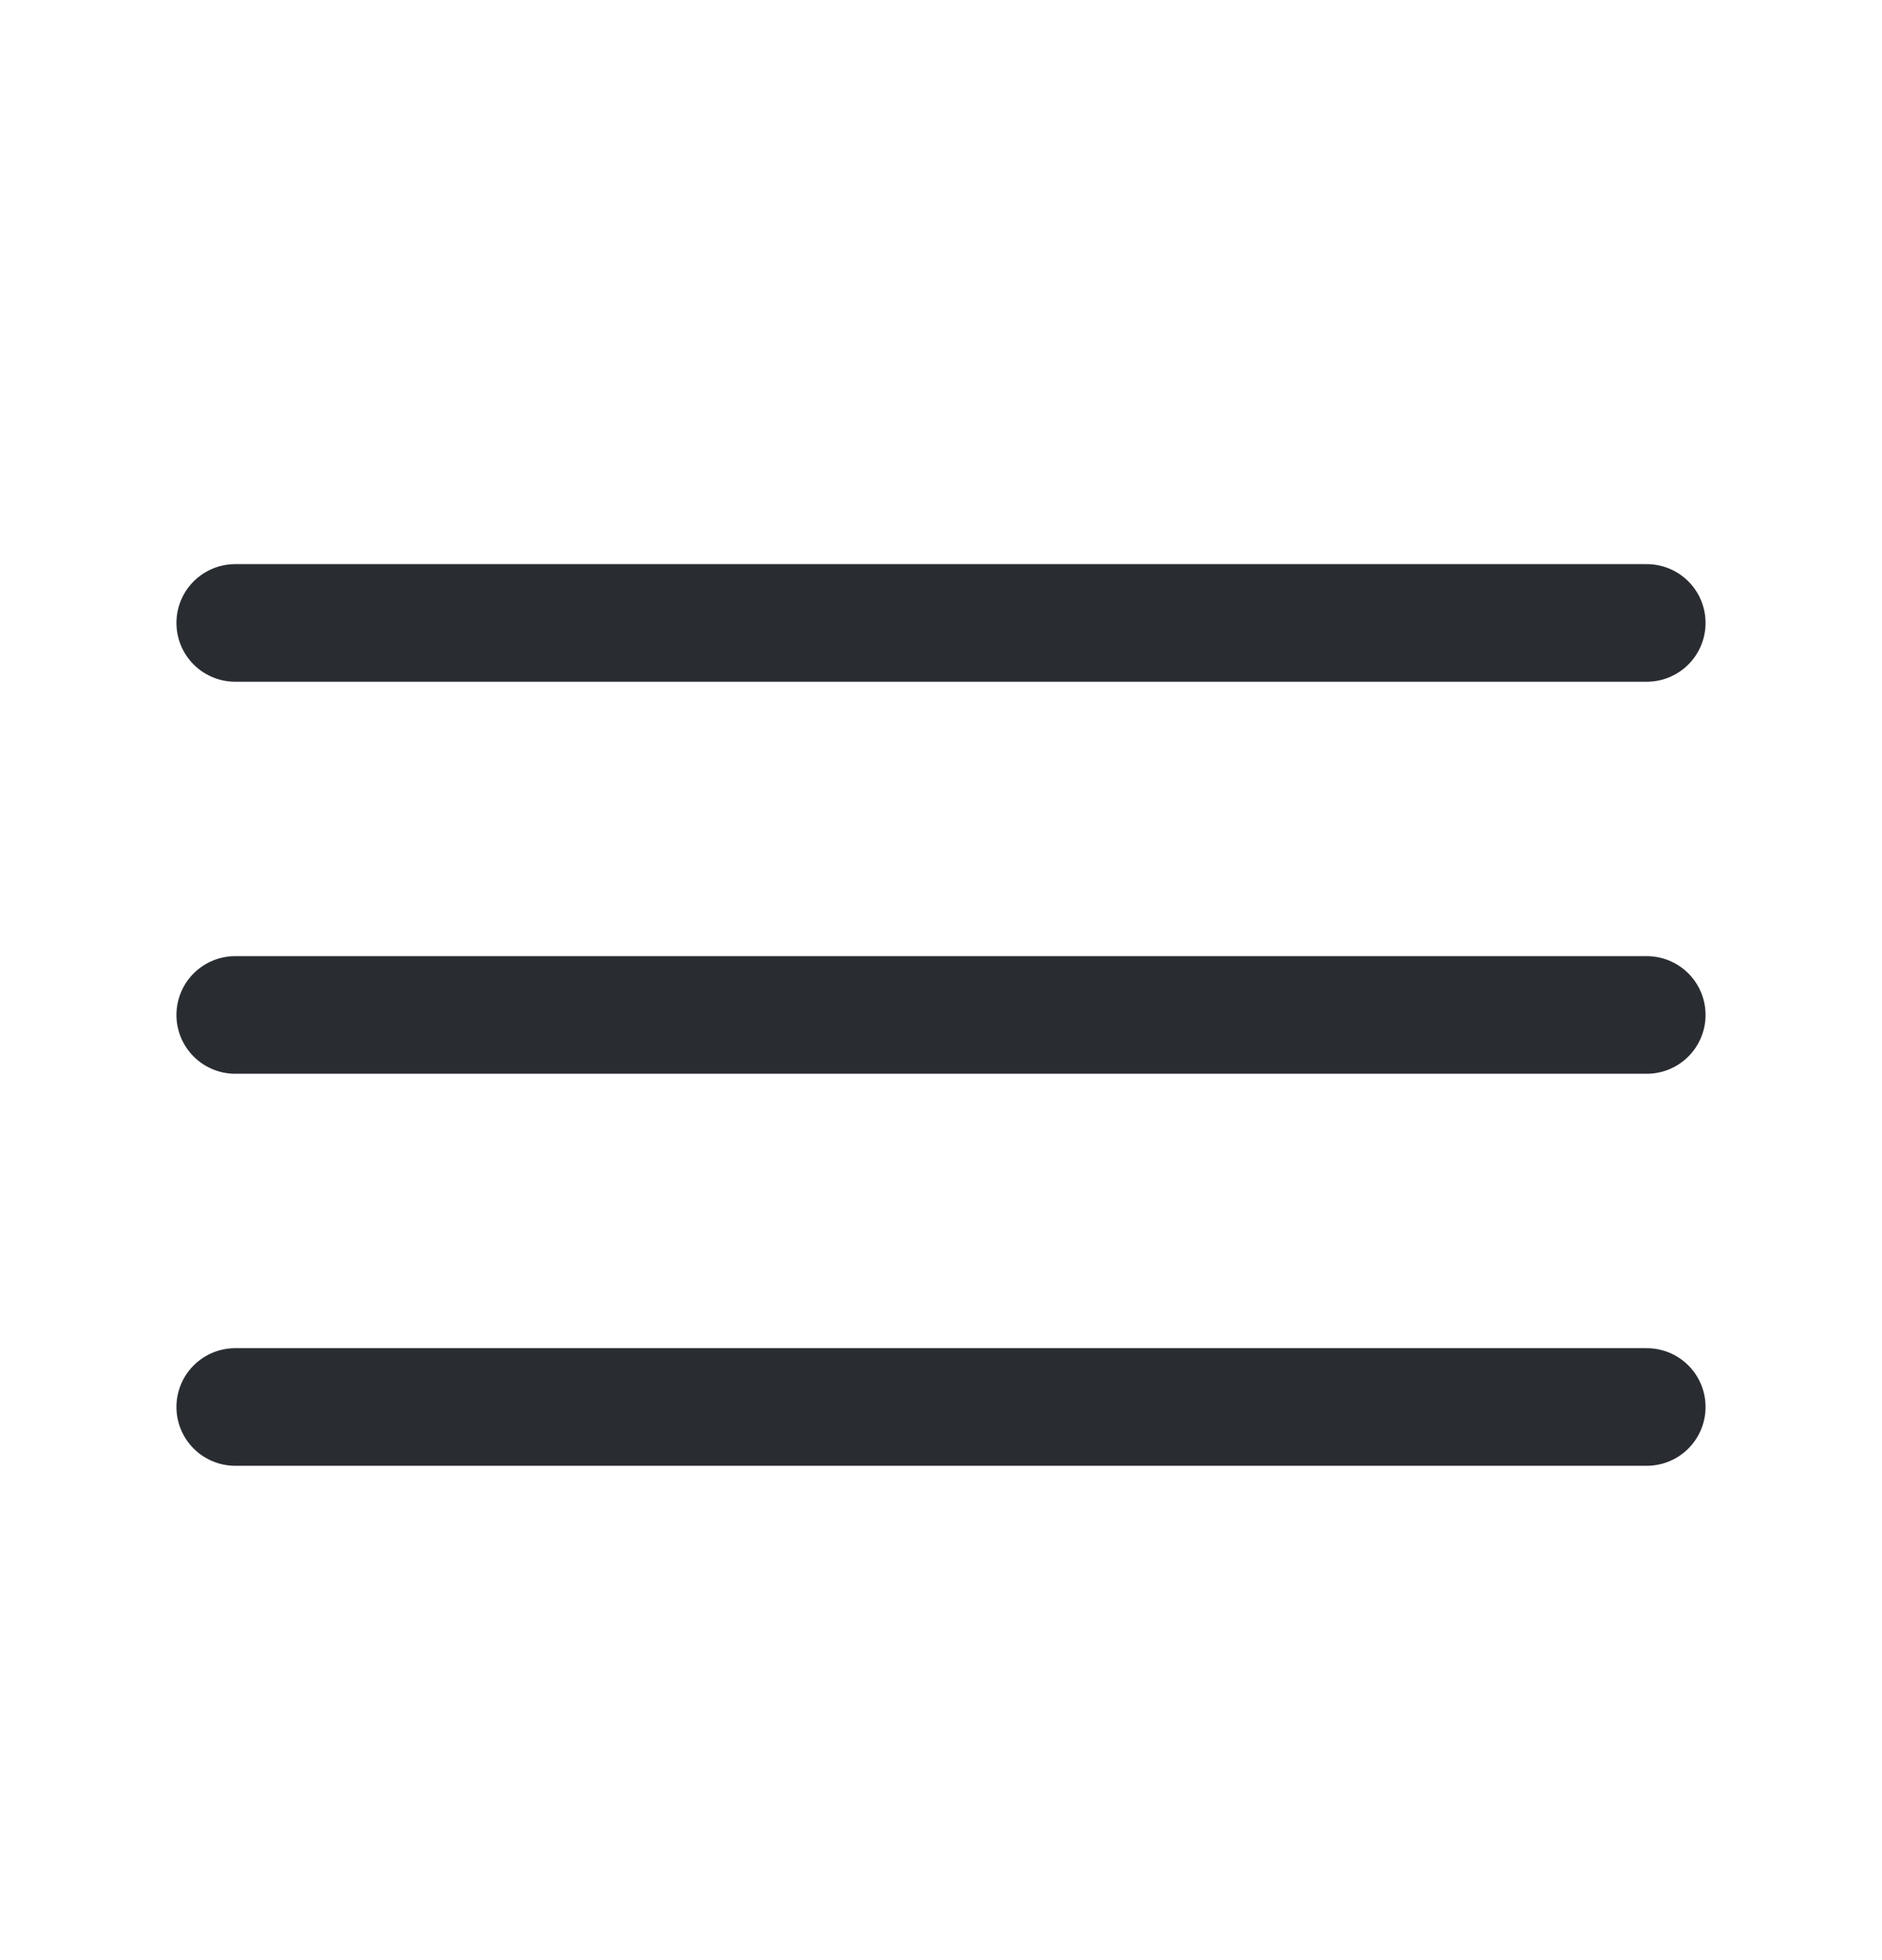 <svg width="24" height="25" viewBox="0 0 24 25" fill="none" xmlns="http://www.w3.org/2000/svg">
<path d="M3 7.945H21" stroke="#292D32" stroke-width="1.5" stroke-linecap="round"/>
<path d="M3 12.945H21" stroke="#292D32" stroke-width="1.5" stroke-linecap="round"/>
<path d="M3 17.945H21" stroke="#292D32" stroke-width="1.5" stroke-linecap="round"/>
</svg>
